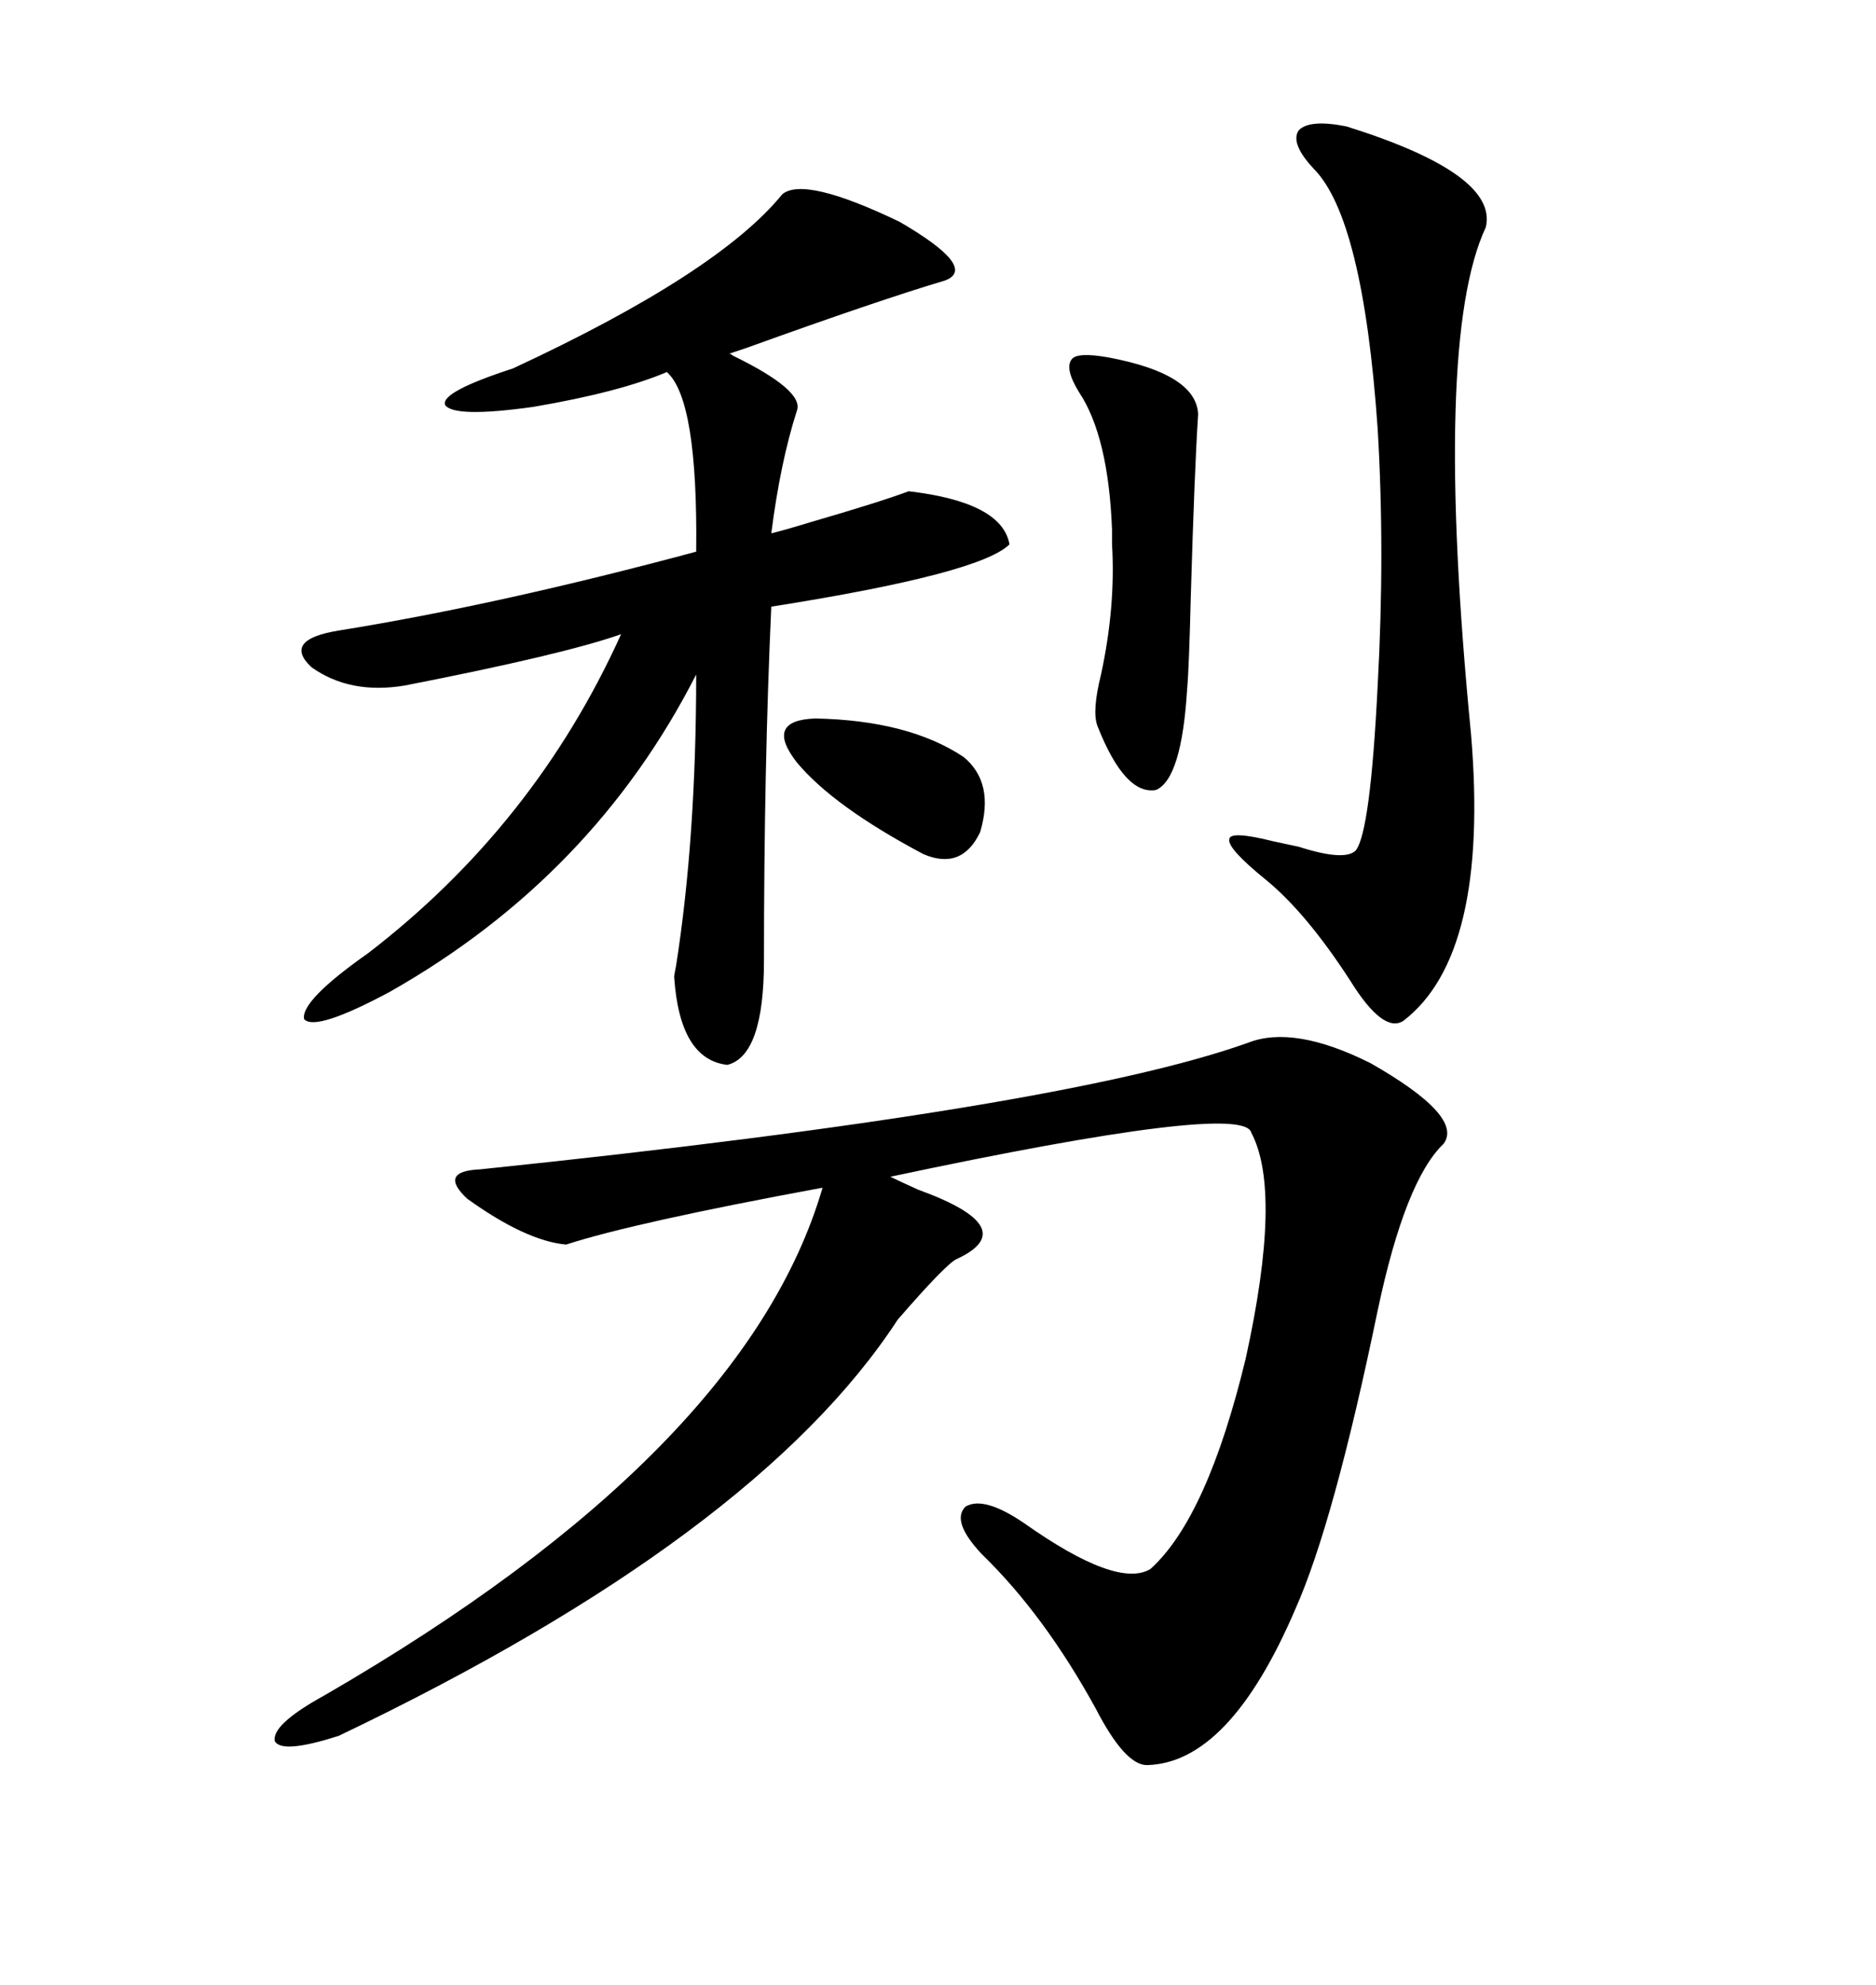 <svg xmlns="http://www.w3.org/2000/svg" xmlns:xlink="http://www.w3.org/1999/xlink" width="300" height="317.285"><path d="M199.51 166.70L199.51 166.70Q206.84 163.77 219.14 169.92L219.14 169.92Q234.08 178.42 230.86 182.81L230.86 182.81Q224.71 188.67 220.31 209.47L220.31 209.47Q213.28 243.46 207.13 257.23L207.13 257.23Q196.58 281.84 183.40 282.13L183.40 282.13Q179.88 282.13 175.20 273.05L175.20 273.05Q166.99 258.11 157.03 248.44L157.03 248.44Q152.05 243.16 154.39 240.82L154.39 240.82Q157.32 239.06 163.77 243.46L163.77 243.46Q178.71 254.00 183.98 250.78L183.98 250.78Q193.07 242.58 199.22 217.09L199.22 217.09Q205.08 190.43 200.10 181.05L200.10 181.05Q198.93 176.07 142.38 188.09L142.38 188.09Q143.55 188.67 146.78 190.14L146.78 190.14Q163.77 196.29 152.93 201.27L152.93 201.27Q151.17 202.15 143.55 210.94L143.55 210.94Q121.00 245.51 54.20 277.44L54.20 277.44Q45.12 280.37 43.95 278.32L43.95 278.32Q43.36 275.68 51.86 271.00L51.86 271.00Q119.24 232.03 131.54 189.84L131.54 189.84Q101.37 195.41 90.53 198.93L90.53 198.93Q84.08 198.34 74.71 191.60L74.71 191.60Q70.02 187.21 76.76 186.91L76.76 186.91Q169.92 177.25 199.51 166.70ZM125.10 31.05L125.10 31.05Q128.61 28.13 143.85 35.45L143.85 35.45Q156.45 42.77 151.17 44.82L151.17 44.82Q140.33 48.05 119.24 55.66L119.24 55.66Q117.48 56.25 116.60 56.54L116.60 56.54Q116.89 56.54 117.19 56.84L117.19 56.84Q128.61 62.40 127.44 65.63L127.44 65.63Q124.80 73.83 123.34 85.25L123.34 85.25Q125.68 84.67 129.49 83.50L129.49 83.50Q140.63 80.27 145.31 78.52L145.31 78.52Q160.25 80.27 161.43 87.01L161.43 87.01Q156.74 91.70 123.34 96.97L123.34 96.97Q122.17 122.46 122.17 153.52L122.17 153.52Q122.17 168.75 116.31 170.21L116.31 170.21Q108.69 169.34 107.81 156.15L107.81 156.15Q107.81 155.86 108.11 154.39L108.11 154.39Q111.33 133.89 111.33 107.81L111.33 107.81Q94.92 140.04 62.40 158.50L62.40 158.50Q50.39 164.94 48.63 162.89L48.63 162.89Q48.05 159.96 58.89 152.34L58.89 152.34Q85.55 131.84 99.32 101.37L99.32 101.37Q90.23 104.59 64.75 109.57L64.75 109.57Q55.96 111.04 49.80 106.64L49.80 106.64Q45.12 102.25 54.20 100.78L54.20 100.78Q79.69 96.68 111.33 88.18L111.33 88.18Q111.62 63.87 106.64 59.47L106.64 59.47Q99.02 62.70 85.25 65.04L85.25 65.04Q72.66 66.80 71.19 64.75L71.19 64.75Q70.31 62.70 82.03 58.89L82.03 58.89Q114.84 43.65 125.10 31.05ZM215.33 20.21L215.33 20.21Q239.65 27.83 237.60 36.33L237.60 36.33Q229.10 54.49 235.25 117.48L235.25 117.48Q238.18 152.64 224.41 163.18L224.41 163.18Q221.19 165.23 215.92 156.74L215.92 156.74Q208.89 145.90 202.44 140.63L202.44 140.63Q196.29 135.64 196.58 134.18L196.58 134.18Q196.58 132.71 203.61 134.47L203.61 134.47Q205.08 134.77 207.71 135.35L207.71 135.35Q215.04 137.70 216.80 135.94L216.80 135.94Q219.14 133.01 220.31 109.57L220.31 109.57Q221.48 88.18 220.31 68.55L220.31 68.55Q217.97 34.86 210.06 26.95L210.06 26.95Q206.25 22.85 207.71 20.80L207.71 20.80Q209.47 19.04 215.33 20.21ZM177.25 57.13L177.25 57.13Q191.31 59.77 191.60 66.21L191.60 66.21Q191.02 75 190.43 95.21L190.43 95.21Q190.14 106.93 189.84 110.16L189.84 110.16Q188.96 124.51 184.86 126.27L184.86 126.27Q179.88 127.15 175.49 116.02L175.49 116.02Q174.61 113.67 176.07 107.81L176.07 107.81Q178.42 96.97 177.83 87.01L177.83 87.01Q177.83 86.13 177.83 84.67L177.83 84.67Q177.25 69.73 172.56 62.70L172.56 62.70Q170.21 58.89 171.39 57.42L171.39 57.42Q172.27 56.25 177.25 57.13ZM130.37 114.84L130.37 114.84Q145.31 115.14 154.10 121.00L154.10 121.00Q159.08 125.10 156.74 133.01L156.74 133.01Q153.81 139.16 147.66 136.52L147.66 136.52Q133.30 128.91 127.44 121.88L127.44 121.88Q122.17 115.14 130.37 114.84Z"/></svg>